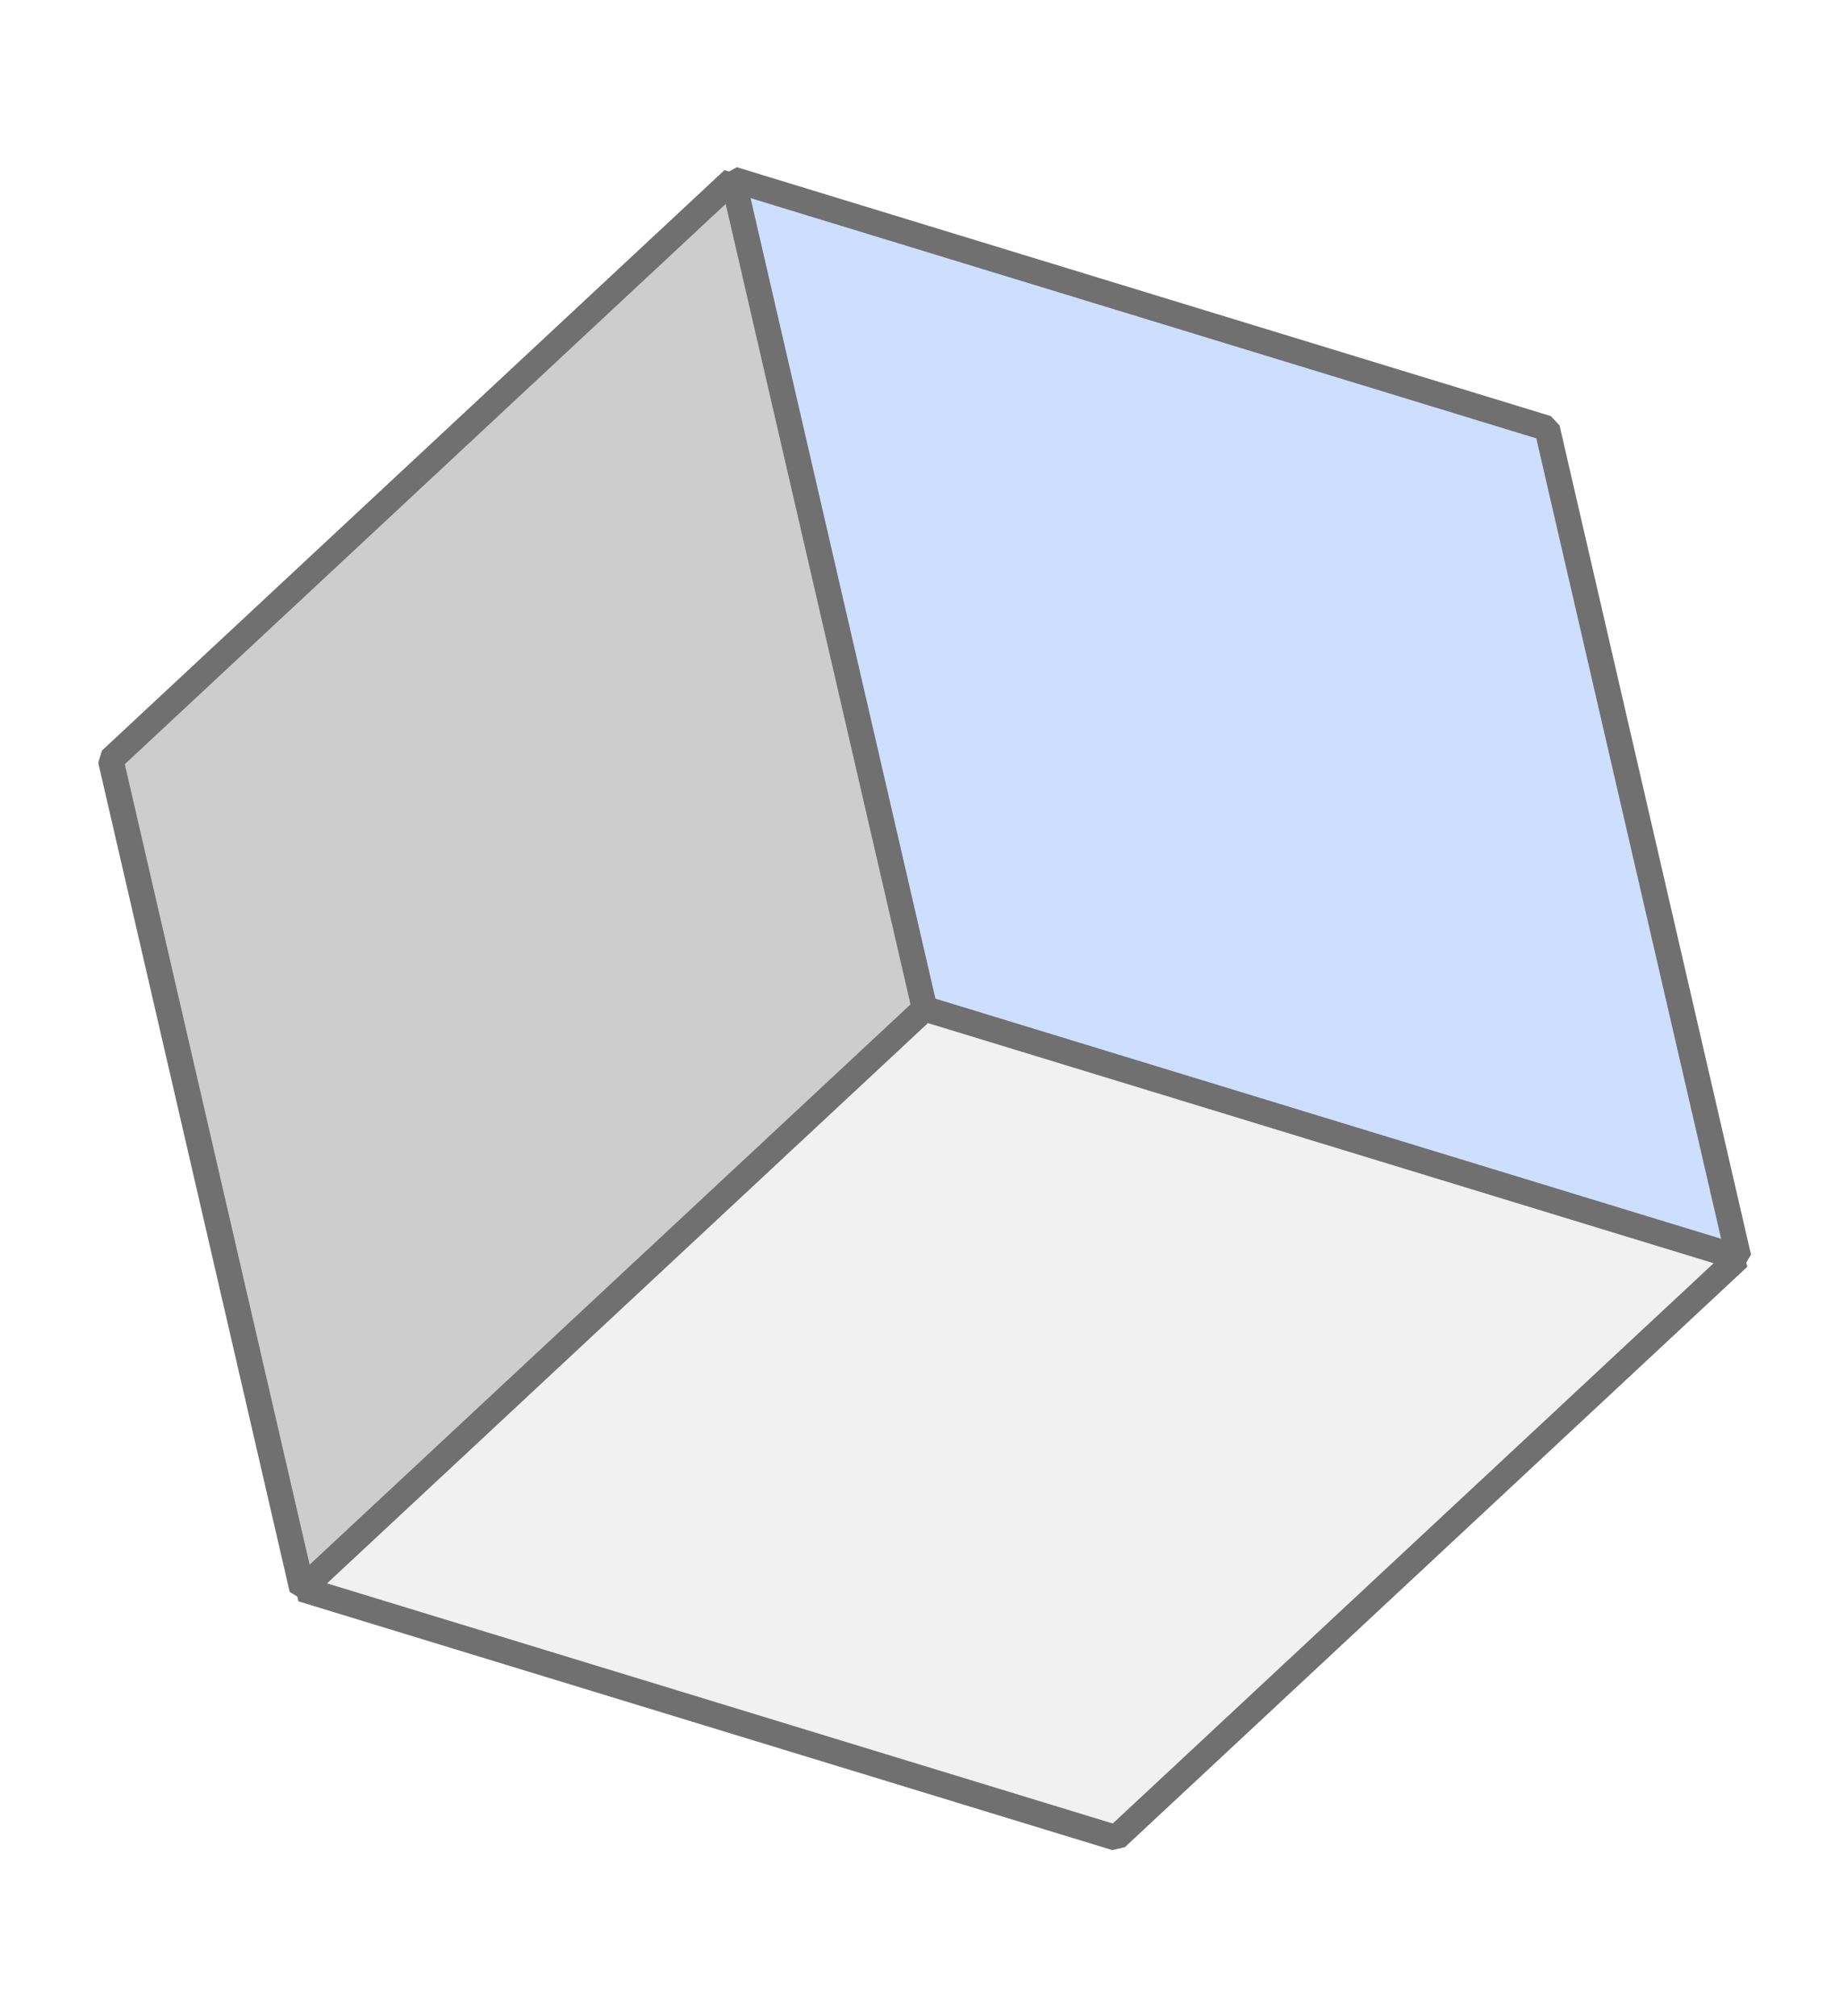 <svg xmlns="http://www.w3.org/2000/svg" width="72.11" height="78.884" viewBox="0 0 72.11 78.884"><g transform="translate(71.769 65.431) rotate(167)" opacity="0.56"><path d="M28.84,16.69C21.963,4.351,12.142-.491,0,.039v33.3L28.84,49.992c6.072-11.1,6.212-22.2,0-33.3Z" transform="translate(0 16.612)" fill="#a5c5ff" stroke="#000" stroke-linecap="square" stroke-linejoin="bevel" stroke-width="1" fill-rule="evenodd"/><path d="M28.84,0C15.482.361,5.754,5.761,0,16.651v33.3L28.84,33.3V0Z" transform="translate(28.84 16.651)" fill="#a6a6a6" stroke="#000" stroke-linecap="square" stroke-linejoin="bevel" stroke-width="1" fill-rule="evenodd"/><path d="M28.84,0,0,16.651,28.84,33.3l28.84-16.651L28.84,0Z" fill="#e6e6e6" stroke="#000" stroke-linecap="square" stroke-linejoin="bevel" stroke-width="1" fill-rule="evenodd"/></g></svg>